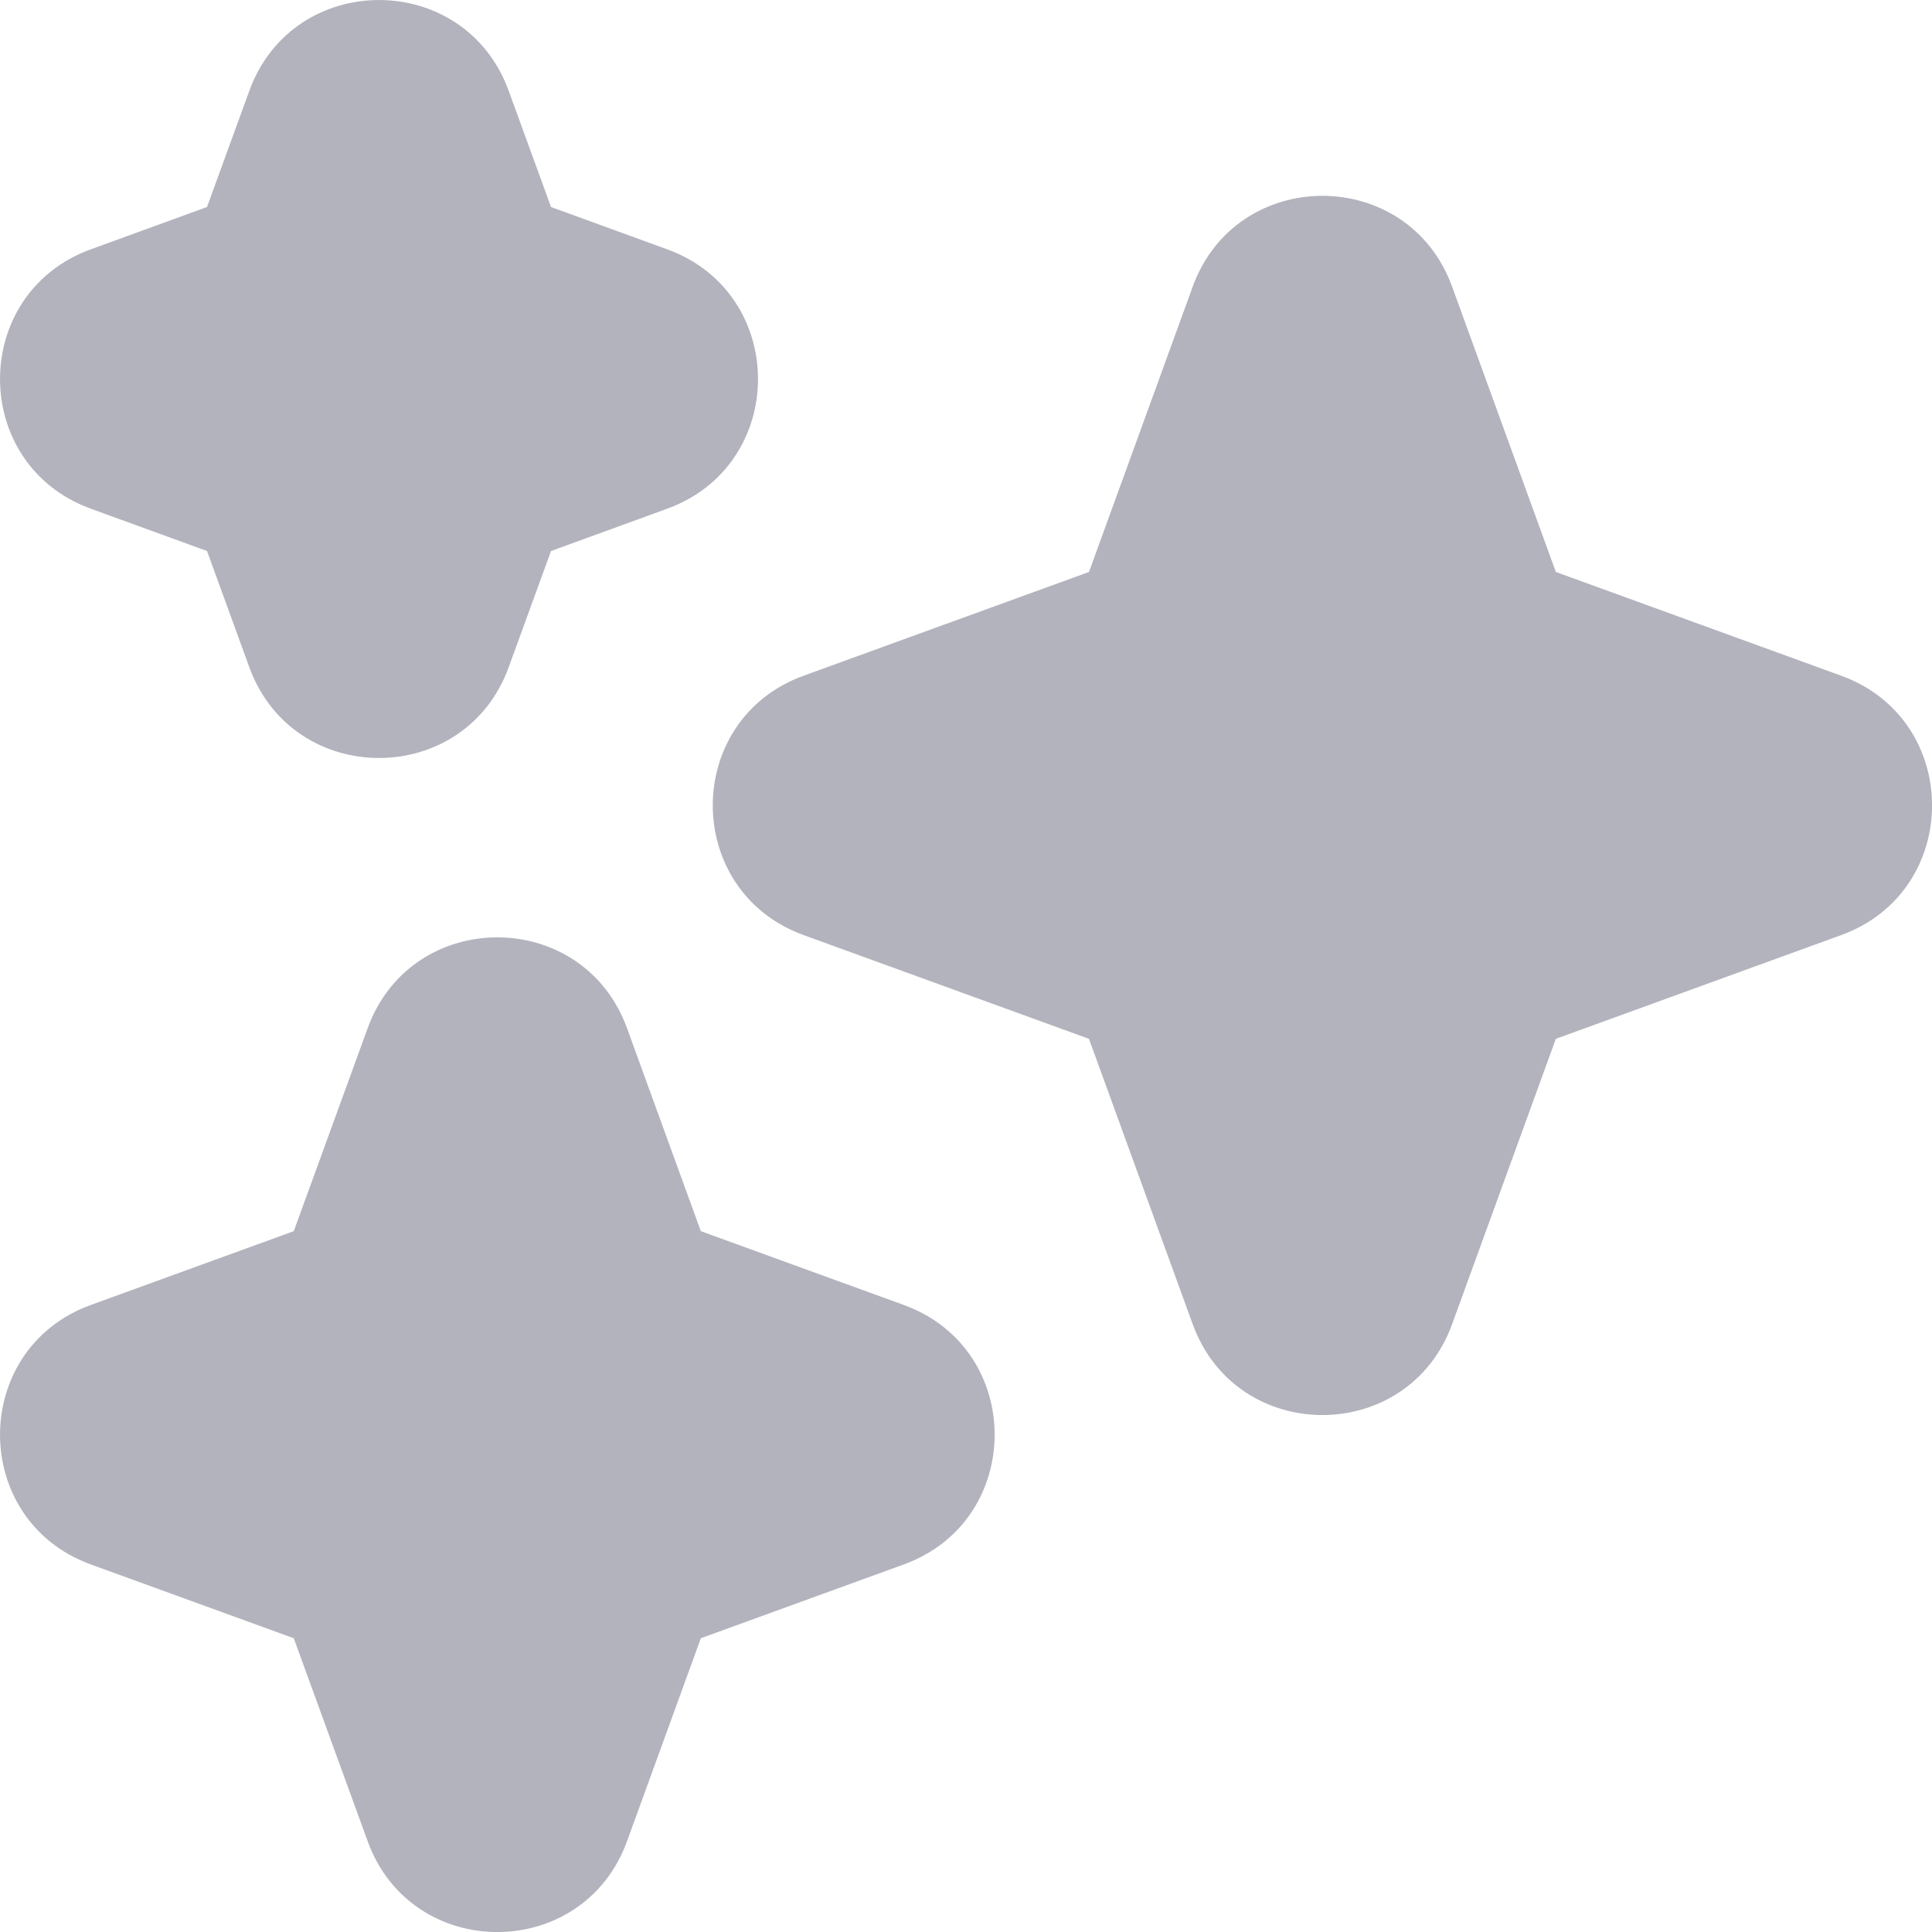 <svg width="20" height="20" viewBox="0 0 20 20" fill="none" xmlns="http://www.w3.org/2000/svg">
<path fill-rule="evenodd" clip-rule="evenodd" d="M2.581 0.94C3.037 -0.313 4.81 -0.313 5.266 0.94L5.704 2.143L6.907 2.581C8.16 3.037 8.16 4.81 6.907 5.266L5.704 5.704L5.266 6.907C4.81 8.16 3.037 8.16 2.581 6.907L2.143 5.704L0.94 5.266C-0.313 4.81 -0.313 3.037 0.94 2.581L2.143 2.143L2.581 0.94ZM15.032 2.967C14.576 1.714 12.803 1.714 12.347 2.967L11.273 5.921L8.319 6.995C7.065 7.451 7.065 9.224 8.319 9.68L11.273 10.754L12.347 13.708C12.803 14.962 14.576 14.962 15.032 13.708L16.106 10.754L19.06 9.68C20.314 9.224 20.314 7.451 19.06 6.995L16.106 5.921L15.032 2.967ZM6.491 10.644C6.035 9.39 4.261 9.39 3.806 10.644L3.041 12.745L0.94 13.509C-0.313 13.965 -0.313 15.739 0.94 16.195L3.041 16.959L3.806 19.06C4.261 20.314 6.035 20.314 6.491 19.06L7.255 16.959L9.356 16.195C10.61 15.739 10.61 13.965 9.356 13.509L7.255 12.745L6.491 10.644Z" fill="#B2B3BD"/>
</svg>

